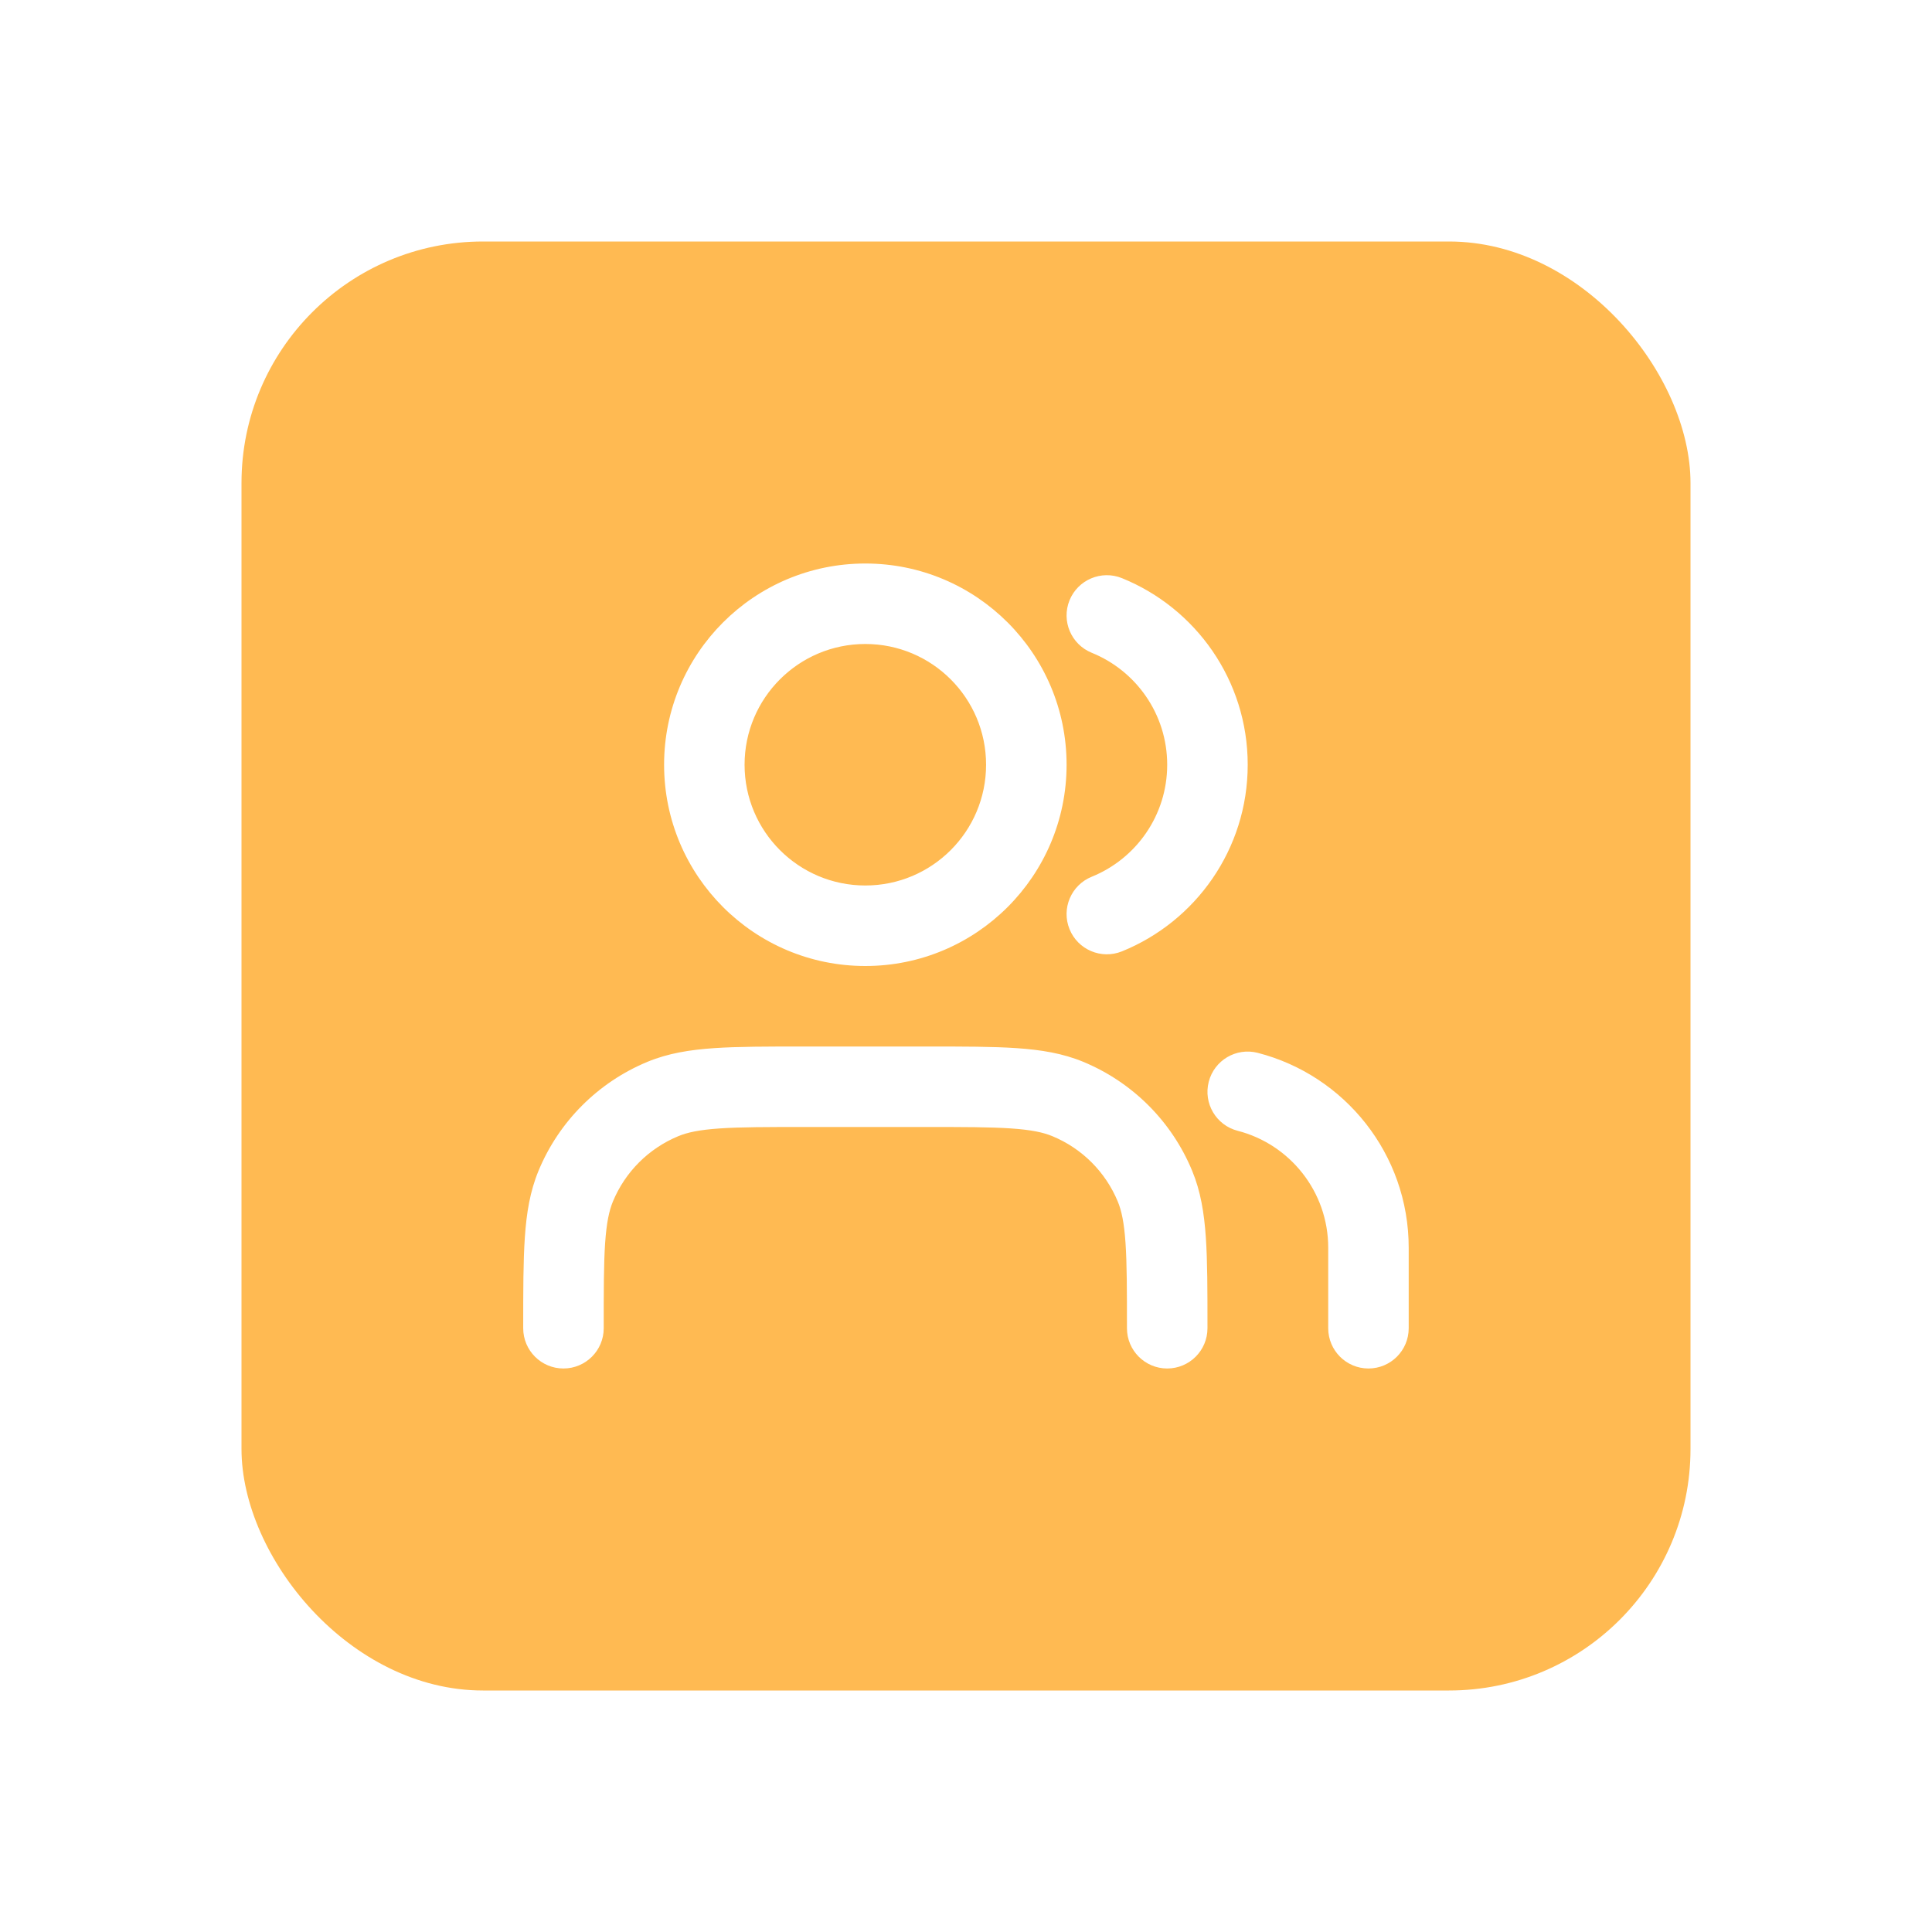 <svg width="64" height="64" viewBox="0 0 64 64" fill="none" xmlns="http://www.w3.org/2000/svg">
<g filter="url(#filter0_d_2889_81705)">
<rect x="7" y="4" width="48" height="48" rx="8" fill="#FFBA52"/>
<path fill-rule="evenodd" clip-rule="evenodd" d="M27.665 17.333C25.456 17.333 23.665 19.124 23.665 21.333C23.665 23.542 25.456 25.333 27.665 25.333C29.875 25.333 31.665 23.542 31.665 21.333C31.665 19.124 29.875 17.333 27.665 17.333ZM20.999 21.333C20.999 17.651 23.983 14.667 27.665 14.667C31.347 14.667 34.332 17.651 34.332 21.333C34.332 25.015 31.347 28 27.665 28C23.983 28 20.999 25.015 20.999 21.333ZM34.429 15.887C34.706 15.205 35.483 14.875 36.166 15.152C38.606 16.14 40.332 18.533 40.332 21.333C40.332 24.133 38.606 26.527 36.166 27.515C35.483 27.791 34.706 27.462 34.429 26.779C34.153 26.097 34.483 25.319 35.165 25.043C36.633 24.449 37.665 23.01 37.665 21.333C37.665 19.657 36.633 18.218 35.165 17.624C34.483 17.347 34.153 16.57 34.429 15.887ZM25.618 30.667H29.713C30.915 30.667 31.885 30.667 32.674 30.721C33.486 30.776 34.204 30.893 34.883 31.174C36.517 31.851 37.815 33.149 38.491 34.782C38.773 35.462 38.889 36.179 38.945 36.991C38.999 37.78 38.999 38.75 38.999 39.953V40C38.999 40.736 38.402 41.333 37.665 41.333C36.929 41.333 36.332 40.736 36.332 40C36.332 38.739 36.331 37.86 36.284 37.173C36.238 36.497 36.152 36.103 36.028 35.803C35.622 34.822 34.843 34.044 33.863 33.638C33.562 33.513 33.169 33.427 32.493 33.381C31.805 33.334 30.926 33.333 29.665 33.333H25.665C24.405 33.333 23.526 33.334 22.838 33.381C22.162 33.427 21.768 33.513 21.468 33.638C20.488 34.044 19.709 34.822 19.303 35.803C19.179 36.103 19.093 36.497 19.046 37.173C18.999 37.86 18.999 38.739 18.999 40C18.999 40.736 18.402 41.333 17.665 41.333C16.929 41.333 16.332 40.736 16.332 40L16.332 39.953C16.332 38.75 16.332 37.78 16.386 36.991C16.441 36.179 16.558 35.462 16.84 34.782C17.516 33.149 18.814 31.851 20.448 31.174C21.127 30.893 21.845 30.776 22.656 30.721C23.446 30.667 24.416 30.667 25.618 30.667ZM39.041 31.836C39.224 31.122 39.951 30.693 40.664 30.877C43.539 31.617 45.665 34.225 45.665 37.333V40C45.665 40.736 45.068 41.333 44.332 41.333C43.596 41.333 42.999 40.736 42.999 40V37.333C42.999 35.471 41.725 33.903 40 33.459C39.287 33.276 38.857 32.549 39.041 31.836Z" fill="white"/>
</g>
<defs>
<filter id="filter0_d_2889_81705" x="0" y="0" width="64" height="64" filterUnits="userSpaceOnUse" color-interpolation-filters="sRGB">
<feFlood flood-opacity="0" result="BackgroundImageFix"/>
<feColorMatrix in="SourceAlpha" type="matrix" values="0 0 0 0 0 0 0 0 0 0 0 0 0 0 0 0 0 0 127 0" result="hardAlpha"/>
<feOffset dx="1" dy="4"/>
<feGaussianBlur stdDeviation="4"/>
<feComposite in2="hardAlpha" operator="out"/>
<feColorMatrix type="matrix" values="0 0 0 0 1 0 0 0 0 0.729 0 0 0 0 0.322 0 0 0 0.3 0"/>
<feBlend mode="normal" in2="BackgroundImageFix" result="effect1_dropShadow_2889_81705"/>
<feBlend mode="normal" in="SourceGraphic" in2="effect1_dropShadow_2889_81705" result="shape"/>
</filter>
</defs>
</svg>

